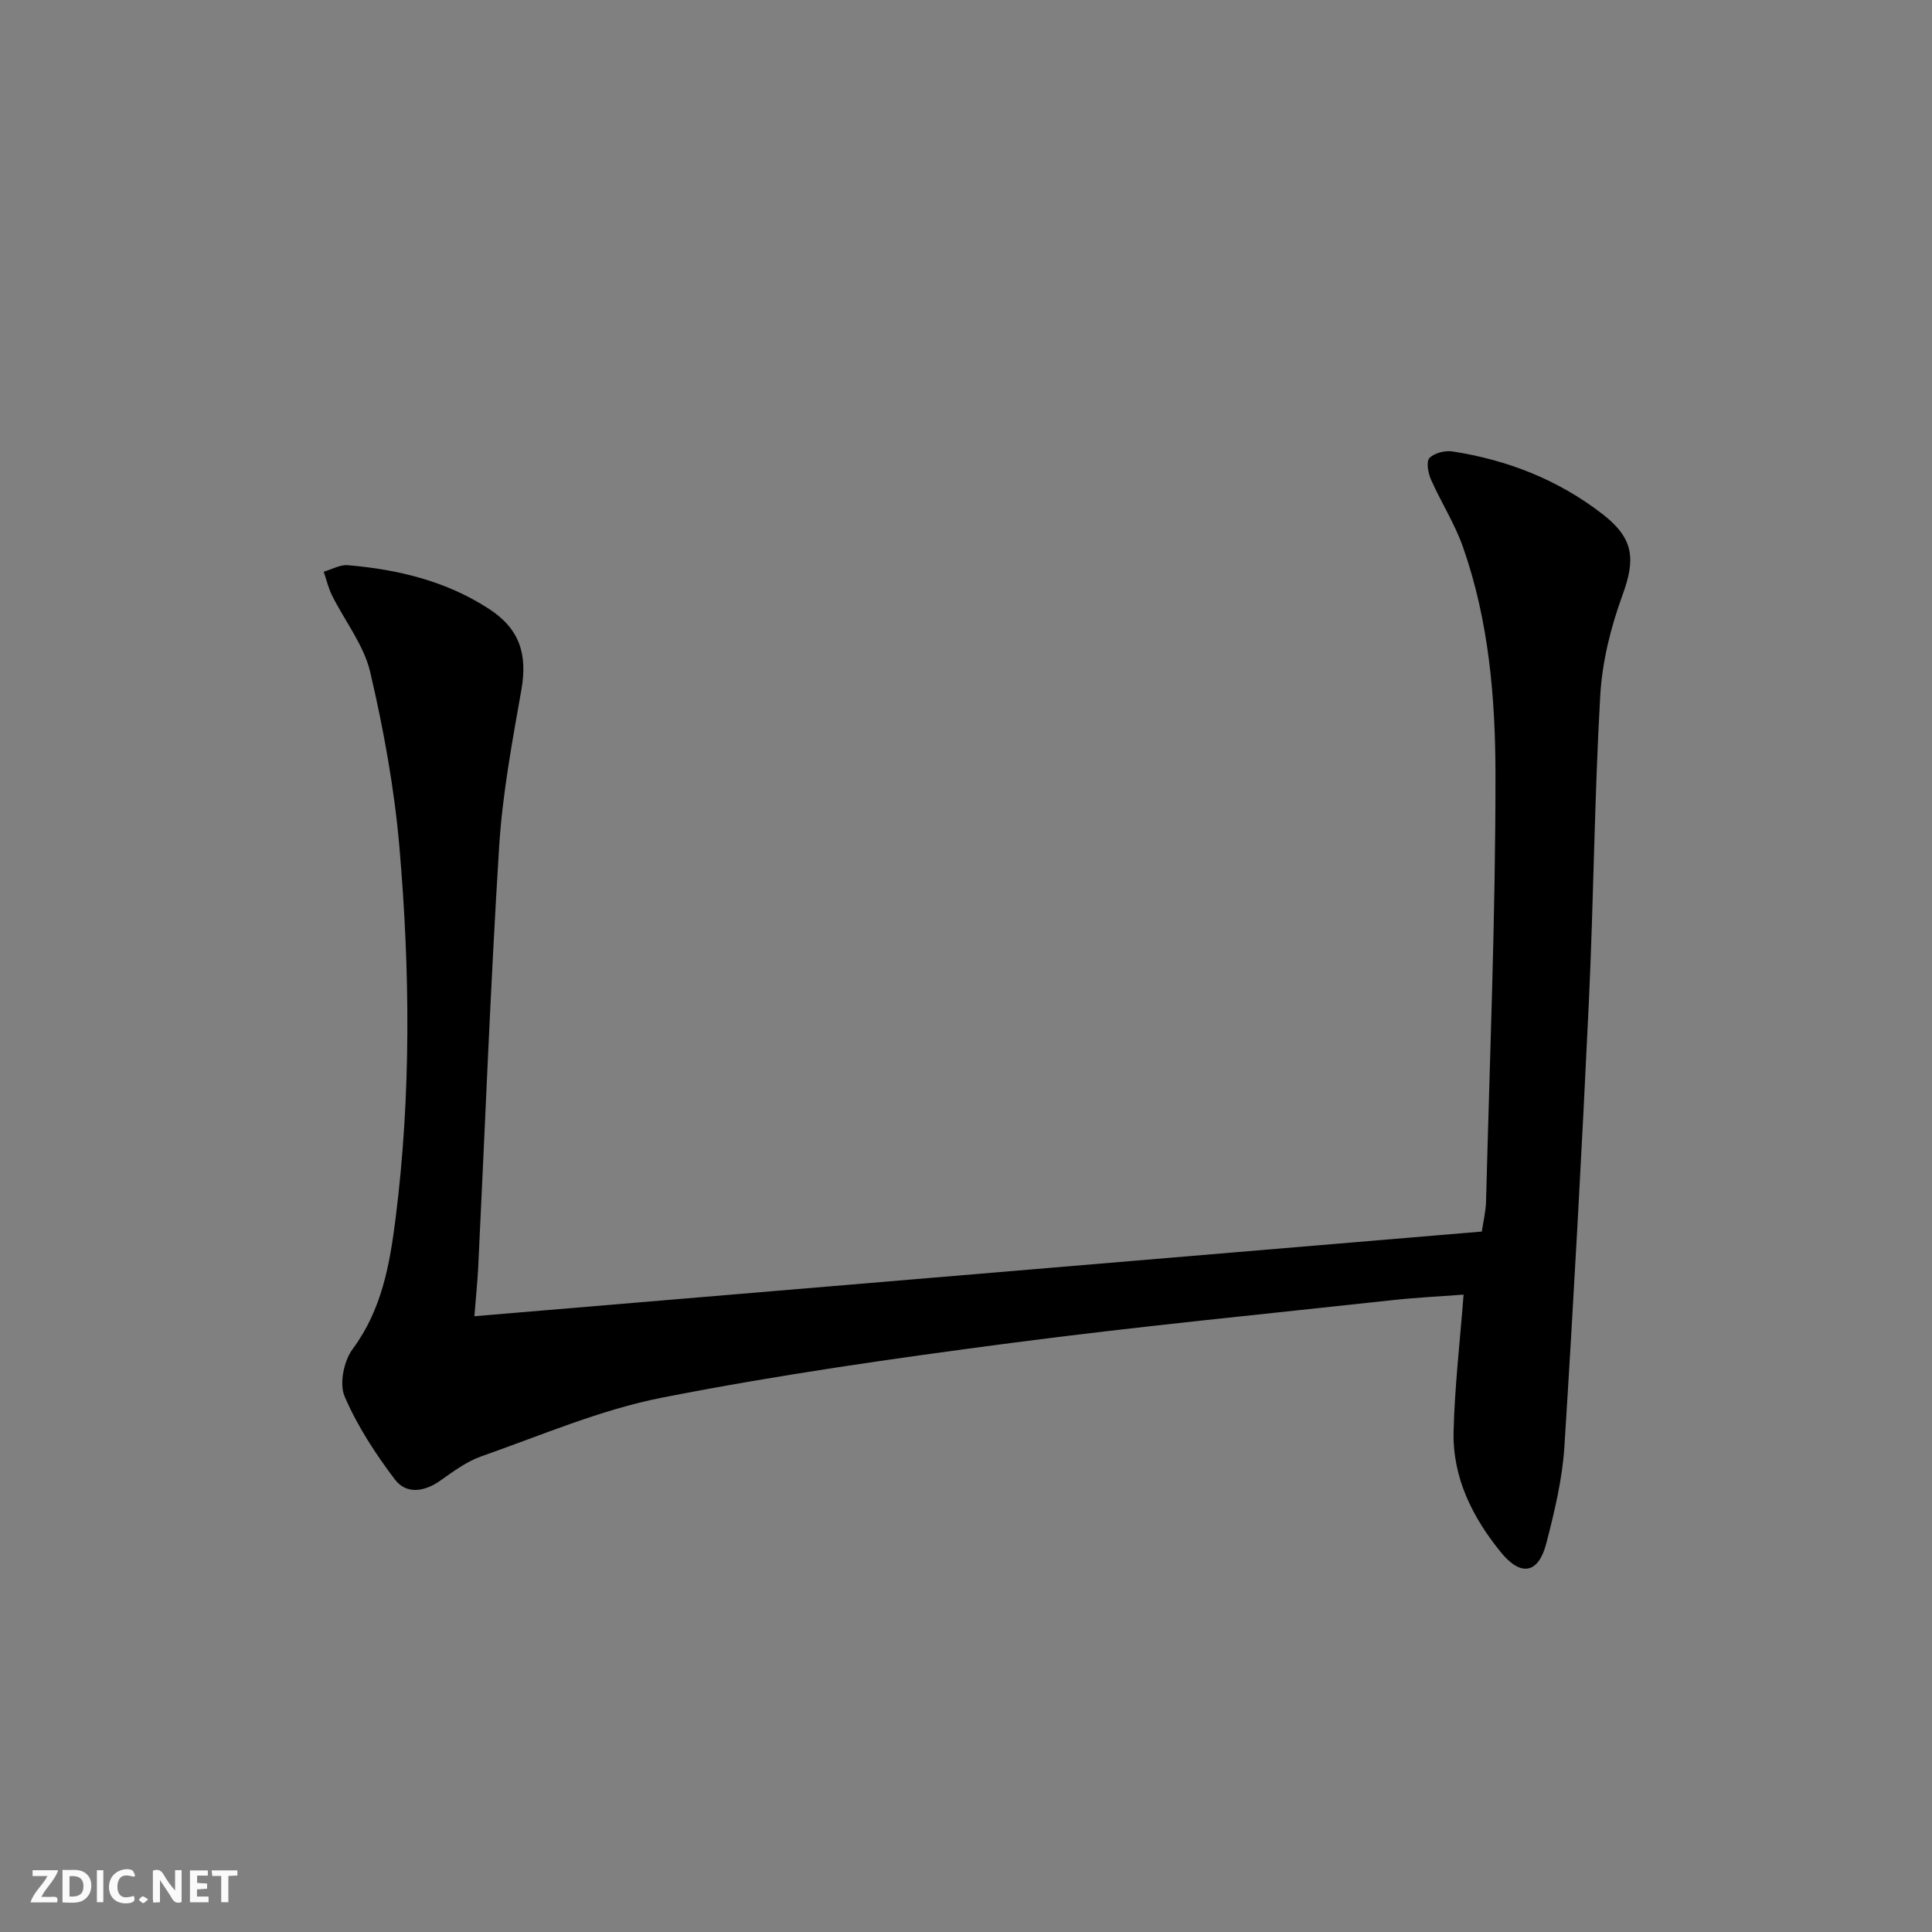 <svg enable-background="new 0 0 400 400" viewBox="0 0 400 400" xmlns="http://www.w3.org/2000/svg"><rect x="0" y="0" width="400" height="400" fill="#808080" stroke="none"/><g fill="#fbfafa"><path d="m37.59 393.81c-.92.31-1.52.05-2-.78-.7-1.2-1.52-2.34-2.47-3.78v4.59c-.55.03-.95.05-1.41.07-.03-.37-.06-.64-.06-.91 0-1.91 0-3.81 0-5.7 1.13-.41 1.77-.03 2.29.91.62 1.11 1.38 2.14 2.31 3.19v-4.2h1.35v6.61z"/><path d="m12.94 393.88v-6.75c1.9.19 3.93-.54 5.37 1.29.8 1.01.78 2.88.03 3.97-1.37 1.97-3.4 1.51-5.4 1.49m1.45-1.22c2.04.12 2.92-.58 2.89-2.21-.03-1.51-.98-2.19-2.89-2z"/><path d="m11.81 393.87h-5.49c.68-2.18 2.47-3.48 3.51-5.45h-3.08v-1.21h5.29c-.71 2.13-2.44 3.48-3.47 5.51.86 0 1.63.04 2.39-.01.79-.05 1.14.21.85 1.16"/><path d="m39.33 393.86v-6.61h3.7v1.07h-2.22v1.52c.68.04 1.34.09 2.07.13v1.07c-.72.05-1.38.09-2.1.14v1.48h2.4v1.19h-3.85z"/><path d="m27.71 388.56c-1.15-.3-2.46-.61-3.1.64-.37.73-.41 1.93-.06 2.67.63 1.35 1.99.93 3.17.68.35.94-.01 1.32-.93 1.46-1.62.25-3.05-.27-3.76-1.48-.73-1.25-.6-3.03.31-4.17.88-1.11 2.71-1.7 4-1.16.32.13.44.74.65 1.12-.1.08-.19.16-.28.24"/><path d="m49.15 387.24v1.07c-.59.02-1.17.05-1.87.08v5.44h-1.48v-5.44h-1.85c-.05-.4-.08-.73-.13-1.15z"/><path d="m20.06 387.21h1.33v6.62h-1.33z"/><path d="m30.68 393.25c-.49.38-.8.79-1.05.76-.32-.05-.6-.45-.9-.7.26-.24.51-.64.8-.67.29-.04.62.3 1.15.61"/></g><path d="m98.22 272.51c69.94-5.88 138.98-11.68 208.57-17.53.31-2.09.83-4.16.88-6.25.76-29.45 1.97-58.9 1.95-88.35-.01-15.9-1.38-31.95-6.75-47.19-1.7-4.82-4.53-9.22-6.61-13.92-.59-1.34-1.01-3.73-.3-4.45 1.03-1.05 3.24-1.59 4.8-1.35 11.35 1.76 21.8 5.85 30.95 12.91 6.57 5.07 6.97 9.29 4.19 16.89-2.42 6.62-4.19 13.76-4.59 20.77-1.2 21.09-1.36 42.24-2.35 63.35-1.45 30.73-3.13 61.45-5.07 92.15-.43 6.73-2.05 13.45-3.75 20.01-1.62 6.27-5.25 6.93-9.4 1.83-5.9-7.25-10.03-15.49-9.79-25.04.23-9.25 1.31-18.48 2.07-28.3-4.5.34-9.73.59-14.92 1.16-26.26 2.87-52.57 5.42-78.75 8.85-24.19 3.17-48.38 6.62-72.3 11.32-12.76 2.51-24.99 7.8-37.35 12.13-3.06 1.07-5.84 3.14-8.53 5.04-3.34 2.36-7.07 2.88-9.43-.25-4.04-5.34-7.78-11.09-10.4-17.2-1.12-2.62-.14-7.34 1.67-9.78 6.06-8.17 7.7-17.57 8.9-27.13 3.22-25.54 2.99-51.18.79-76.75-1.05-12.19-3.27-24.36-6.05-36.28-1.31-5.59-5.26-10.56-7.9-15.86-.77-1.54-1.16-3.28-1.73-4.92 1.67-.48 3.38-1.49 5-1.35 10.37.88 20.34 3.27 29.2 9.03 6.38 4.14 8.03 9.41 6.72 16.8-1.9 10.76-3.92 21.59-4.6 32.47-1.81 29.05-2.92 58.14-4.34 87.22-.17 3.1-.49 6.2-.78 9.97z" fill="#000001"/></svg>
